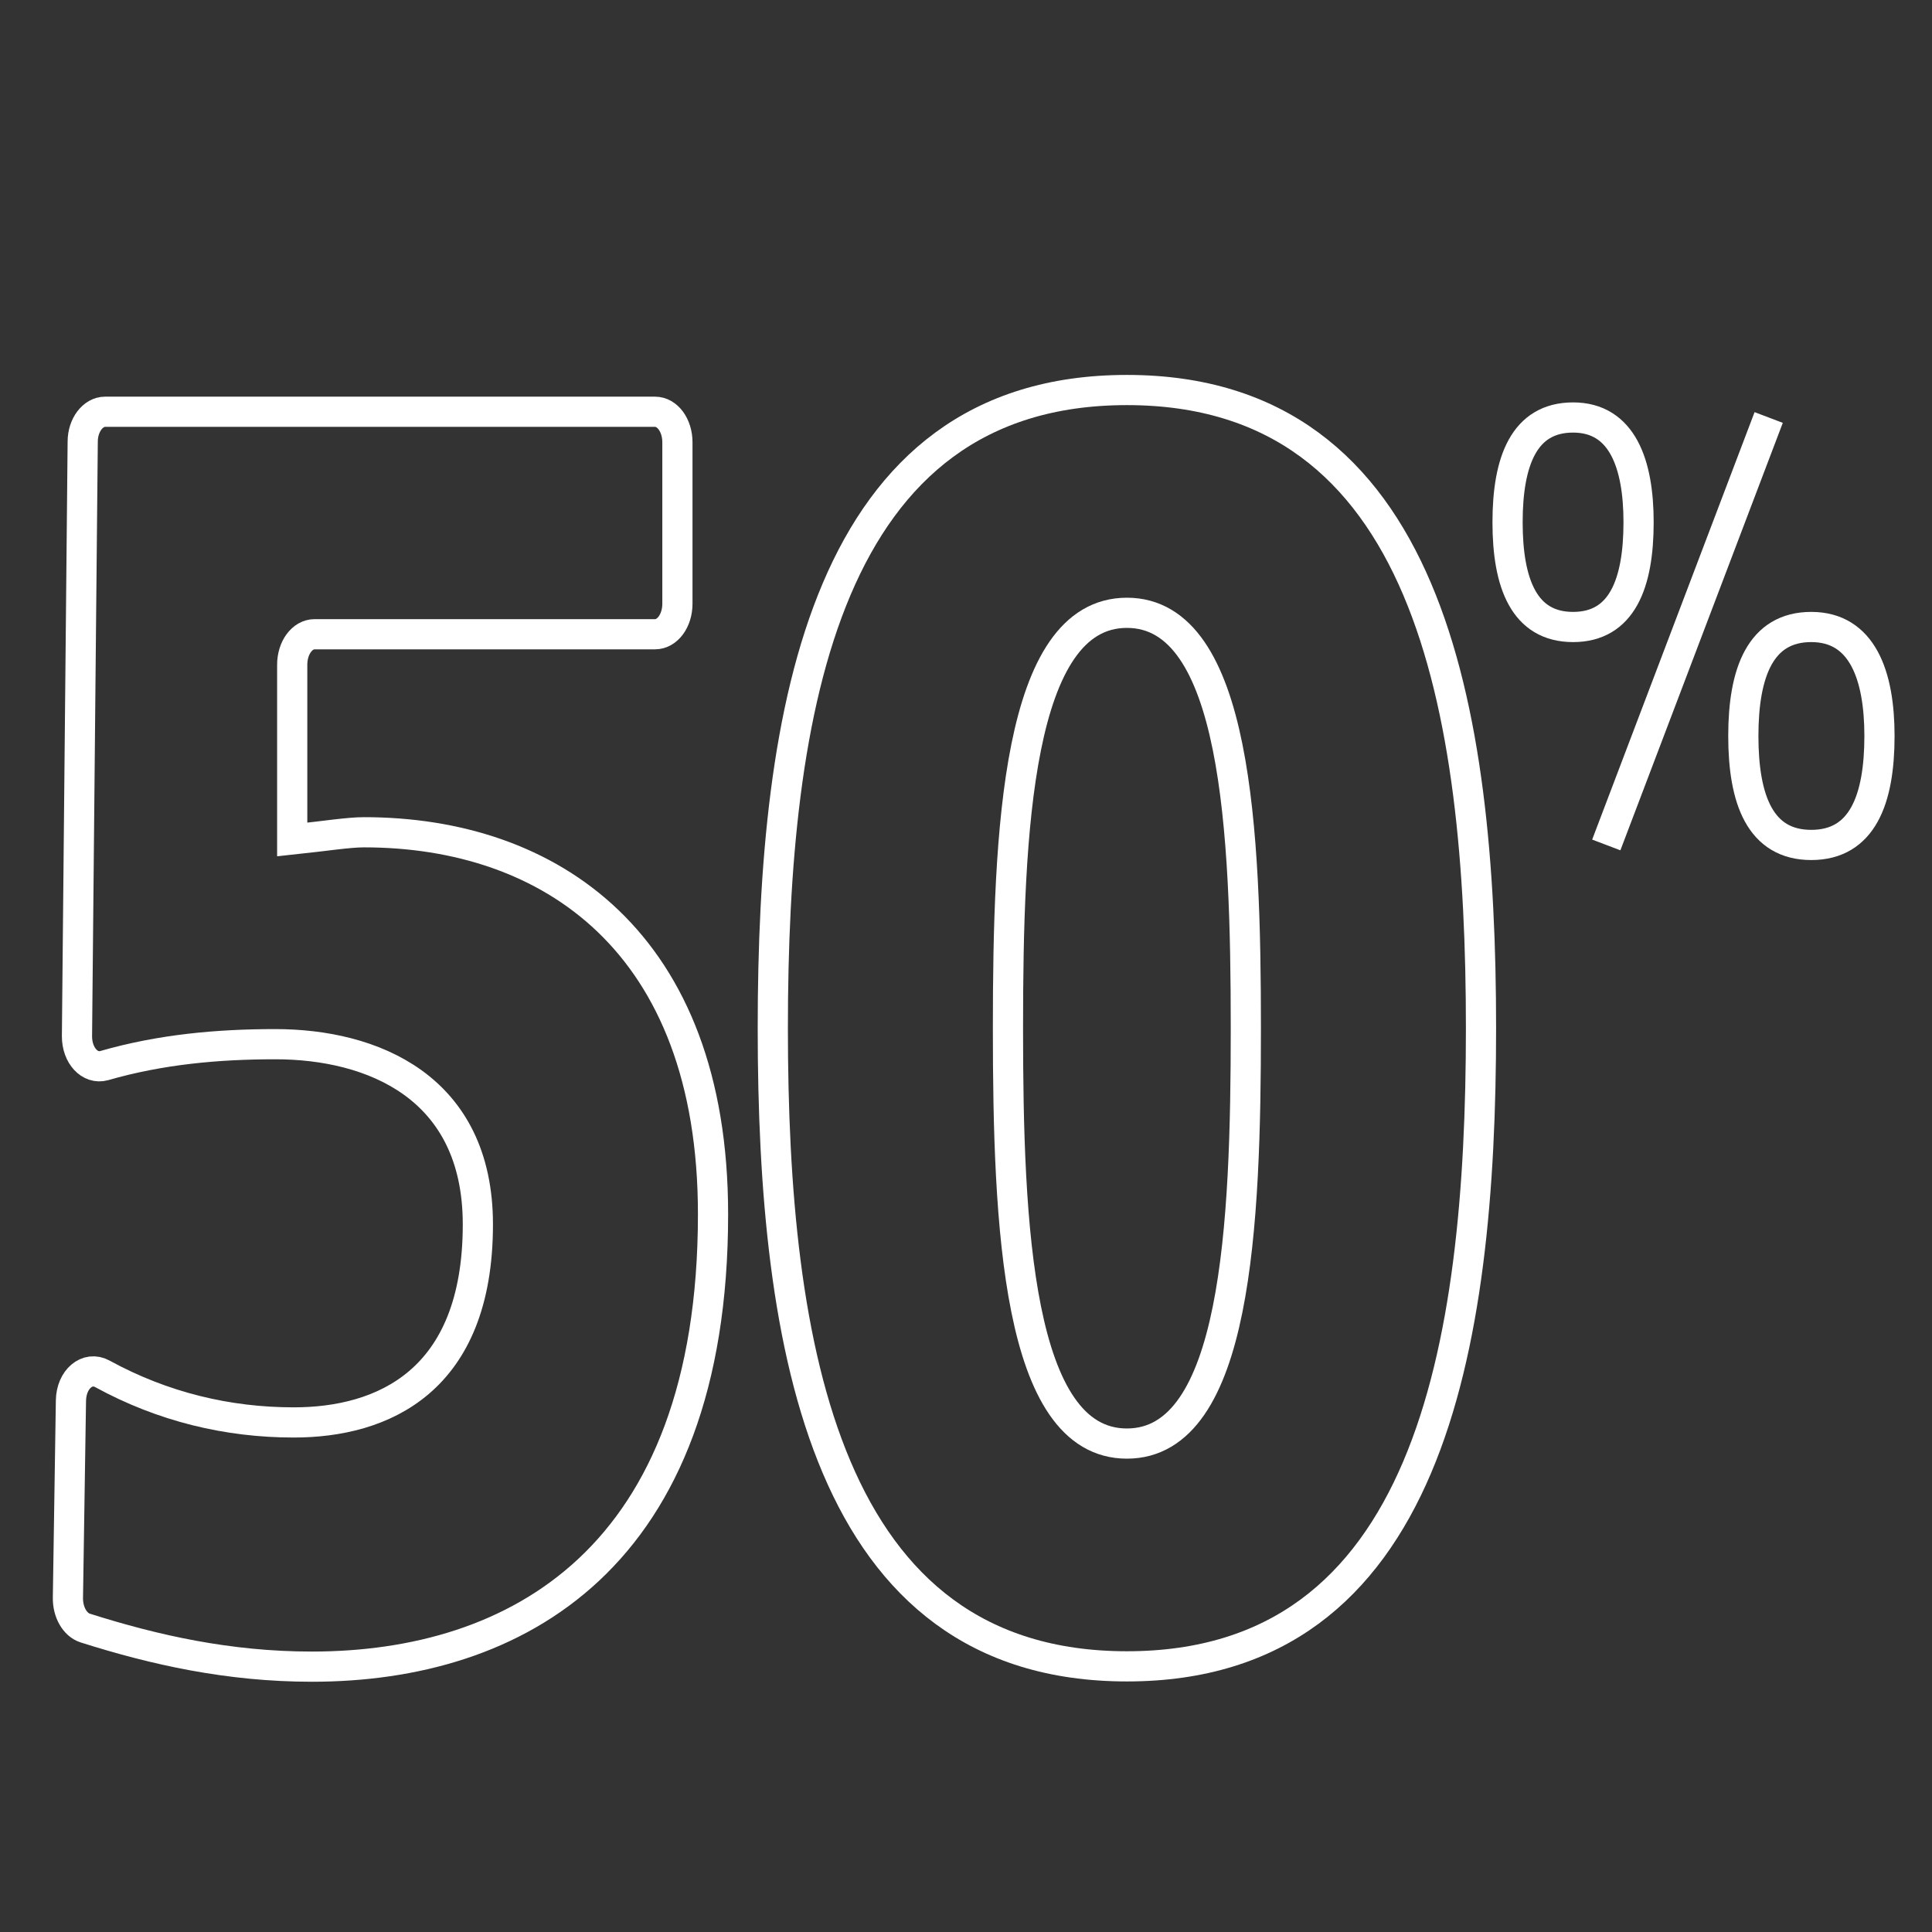 <?xml version="1.0" encoding="UTF-8"?>
<svg id="Layer_2" data-name="Layer 2" xmlns="http://www.w3.org/2000/svg" viewBox="0 0 64 64">
  <rect x="0" y="0" width="64" height="64" fill="#333333" stroke="none"/>
  <defs>
    <style>
      .cls-1 {
        fill: none;
        stroke: #fff;
      }
    </style>
  </defs>
  <path class="cls-1" d="M22.44,14.63v5.37c0,.56-.33,1.01-.74,1.01h-11.28c-.41,0-.74.45-.74,1.01v5.79c1.13-.12,1.86-.24,2.38-.24,6.15,0,11.56,3.63,11.56,12.65,0,11.42-6.54,14.99-13.29,14.99-2.75,0-5.21-.55-7.51-1.28-.34-.11-.58-.53-.57-1.01l.1-6.52c.01-.72.55-1.16,1.04-.89,2.01,1.1,4.16,1.61,6.34,1.61,2.94,0,6.1-1.35,6.1-6.56,0-4.57-3.51-5.97-6.71-5.97-1.9,0-3.8.17-5.67.71-.47.13-.9-.33-.9-.97l.19-19.7c0-.55.34-.99.74-.99h18.22c.41,0,.74.45.74,1.01Z"/>
  <path class="cls-1" d="M25.6,34.06c0-10.6,1.73-21.14,11.73-21.14s11.73,10.54,11.73,21.14-1.73,21.14-11.73,21.14-11.73-10.54-11.73-21.14ZM41.27,34.06c0-6.5-.3-13.76-3.94-13.76s-3.94,7.26-3.94,13.76.3,13.76,3.94,13.76,3.94-7.26,3.94-13.76Z"/>
  <path class="cls-1" d="M52.11,13.83c1.63,0,2.17,1.54,2.17,3.47,0,2.03-.55,3.47-2.17,3.47s-2.17-1.44-2.17-3.47.55-3.47,2.17-3.47ZM58.59,13.83l-5.38,14.16M60,20.77c1.69,0,2.26,1.6,2.26,3.61,0,2.11-.57,3.61-2.26,3.61s-2.25-1.5-2.25-3.61.57-3.61,2.25-3.61Z"/>
</svg>